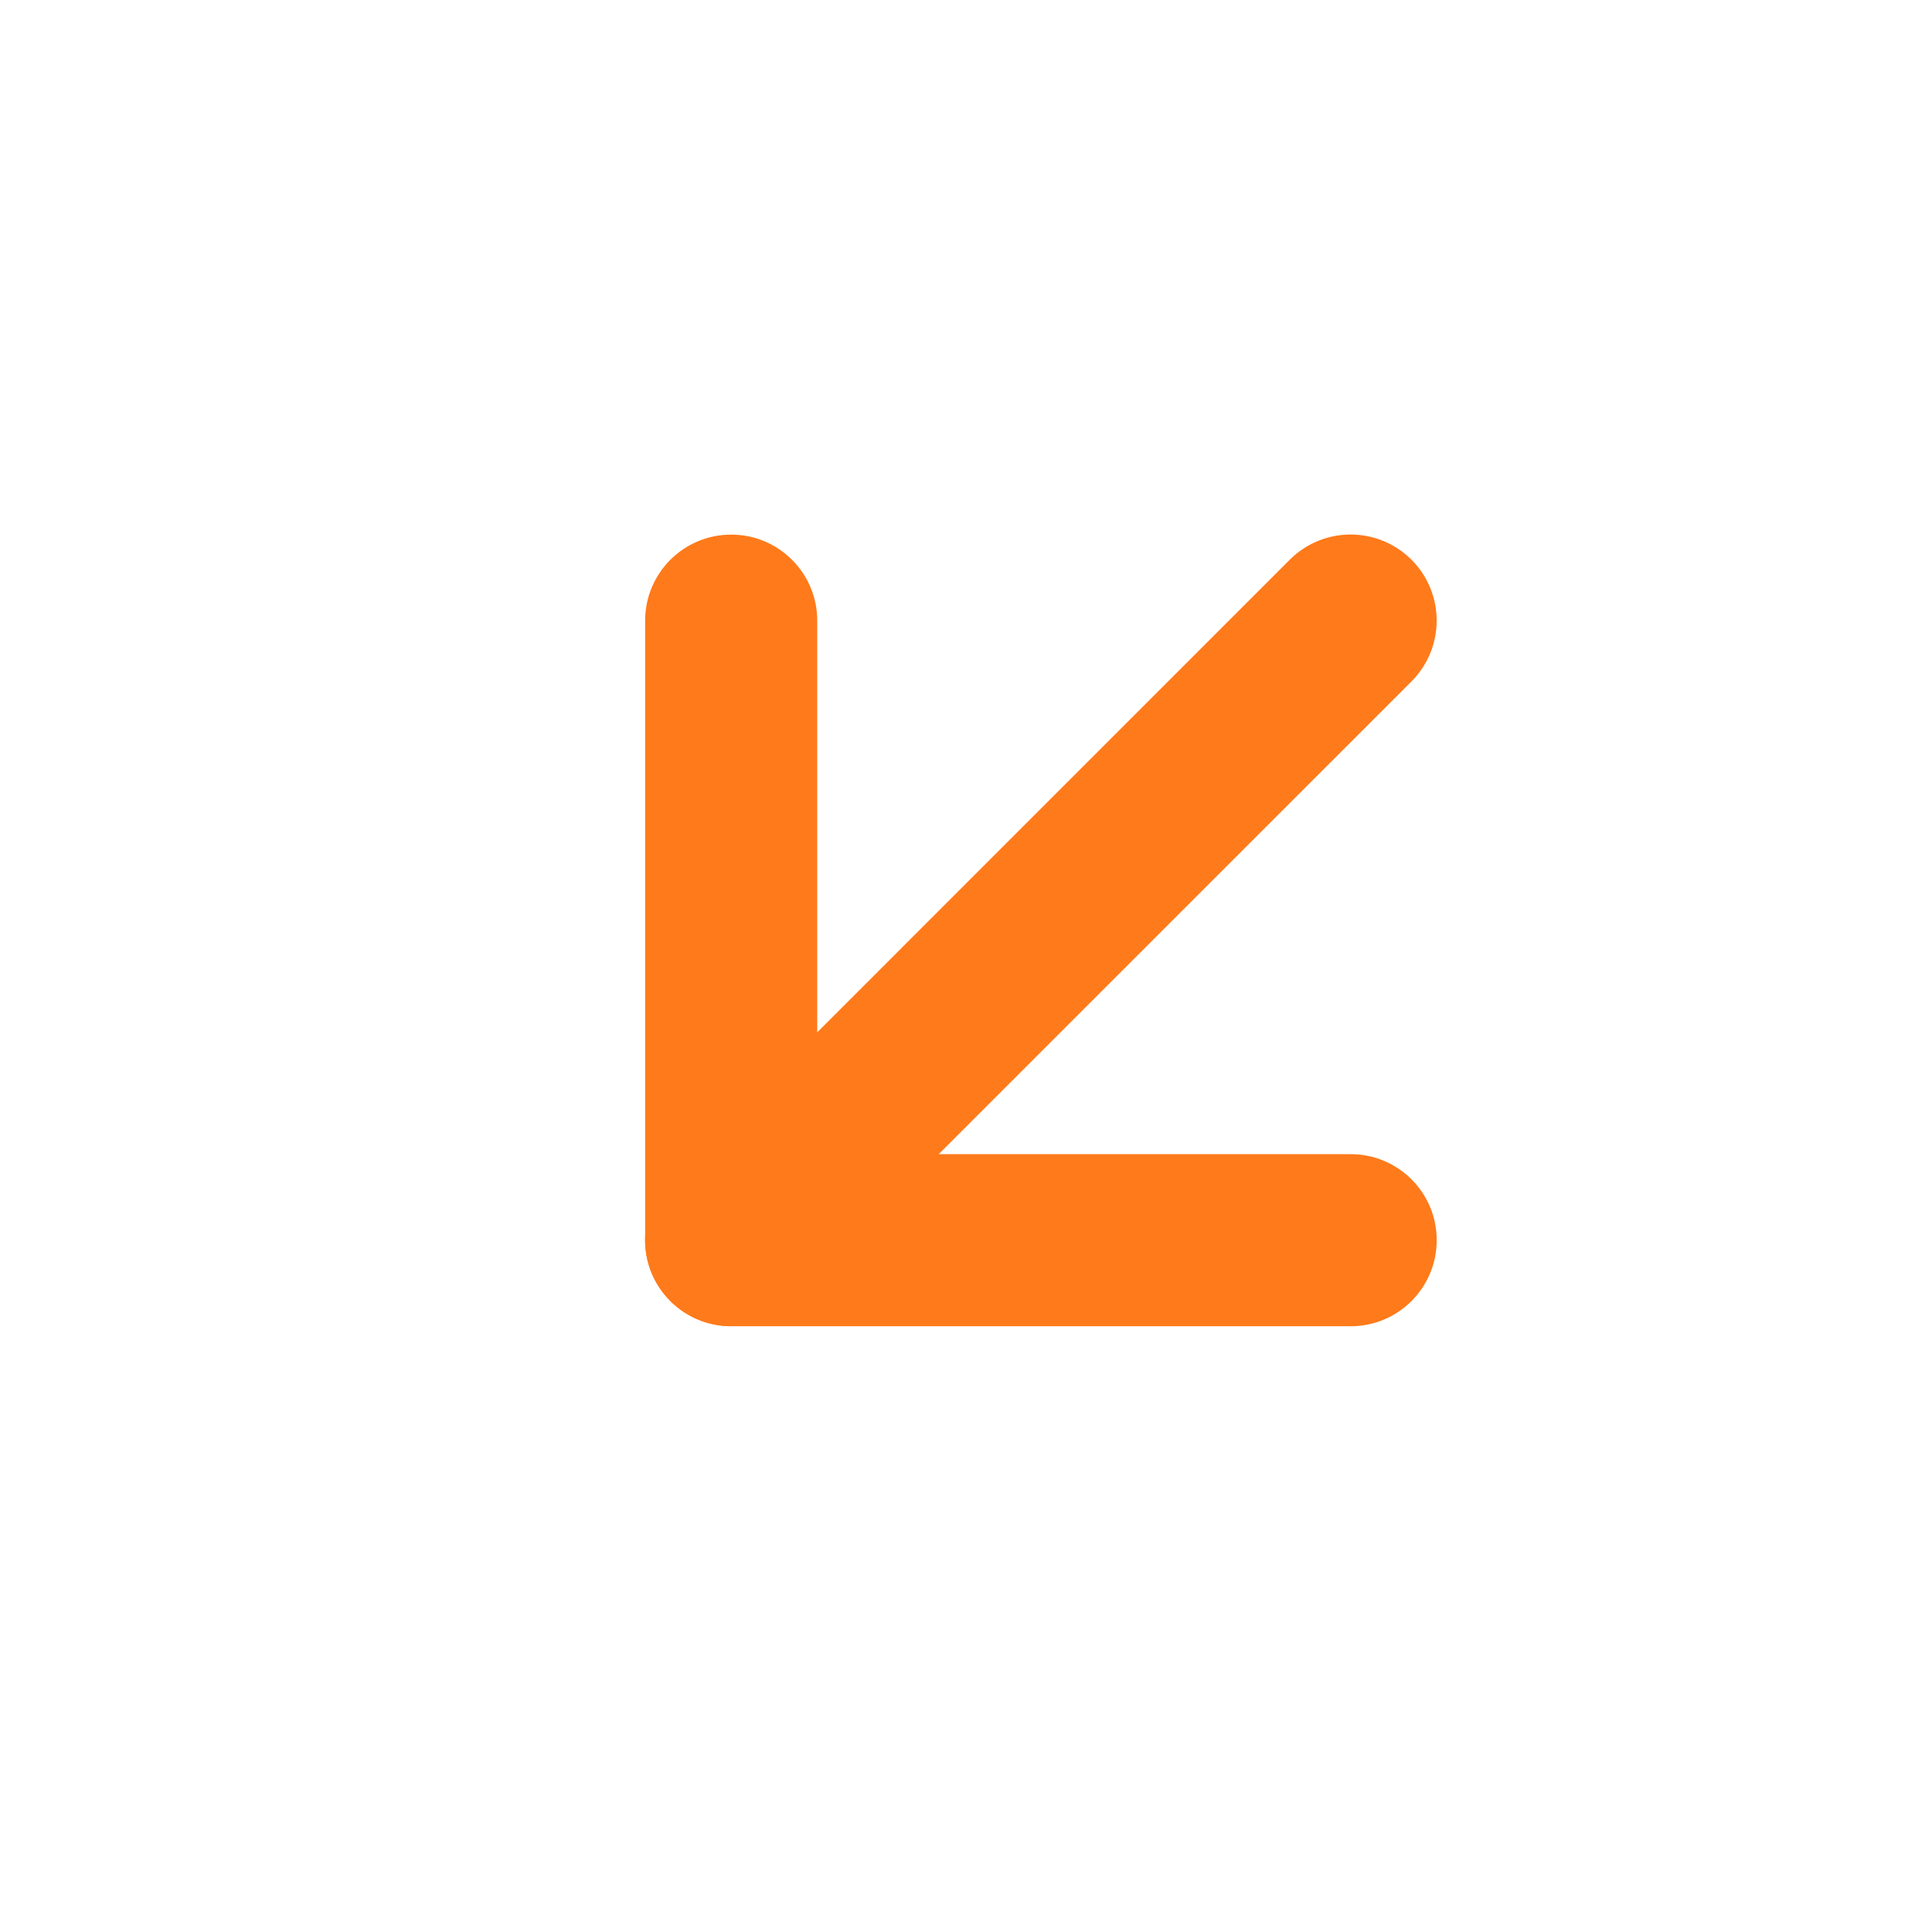 <svg width="28" height="28" viewBox="0 0 28 28" fill="none" xmlns="http://www.w3.org/2000/svg">
<path fill-rule="evenodd" clip-rule="evenodd" d="M10.597 7.748C11.285 7.748 11.844 8.306 11.844 8.995L11.844 16.727L19.575 16.727C20.264 16.727 20.822 17.285 20.822 17.974C20.822 18.662 20.264 19.221 19.575 19.221L10.597 19.221C9.908 19.221 9.35 18.662 9.35 17.974V8.995C9.35 8.306 9.908 7.748 10.597 7.748Z" fill="#FF7A1A"/>
<path fill-rule="evenodd" clip-rule="evenodd" d="M9.714 18.854C9.227 18.367 9.227 17.578 9.714 17.091L18.692 8.112C19.179 7.625 19.969 7.625 20.456 8.112C20.943 8.599 20.943 9.389 20.456 9.876L11.477 18.854C10.99 19.341 10.201 19.341 9.714 18.854Z" fill="#FF7A1A"/>
</svg>
